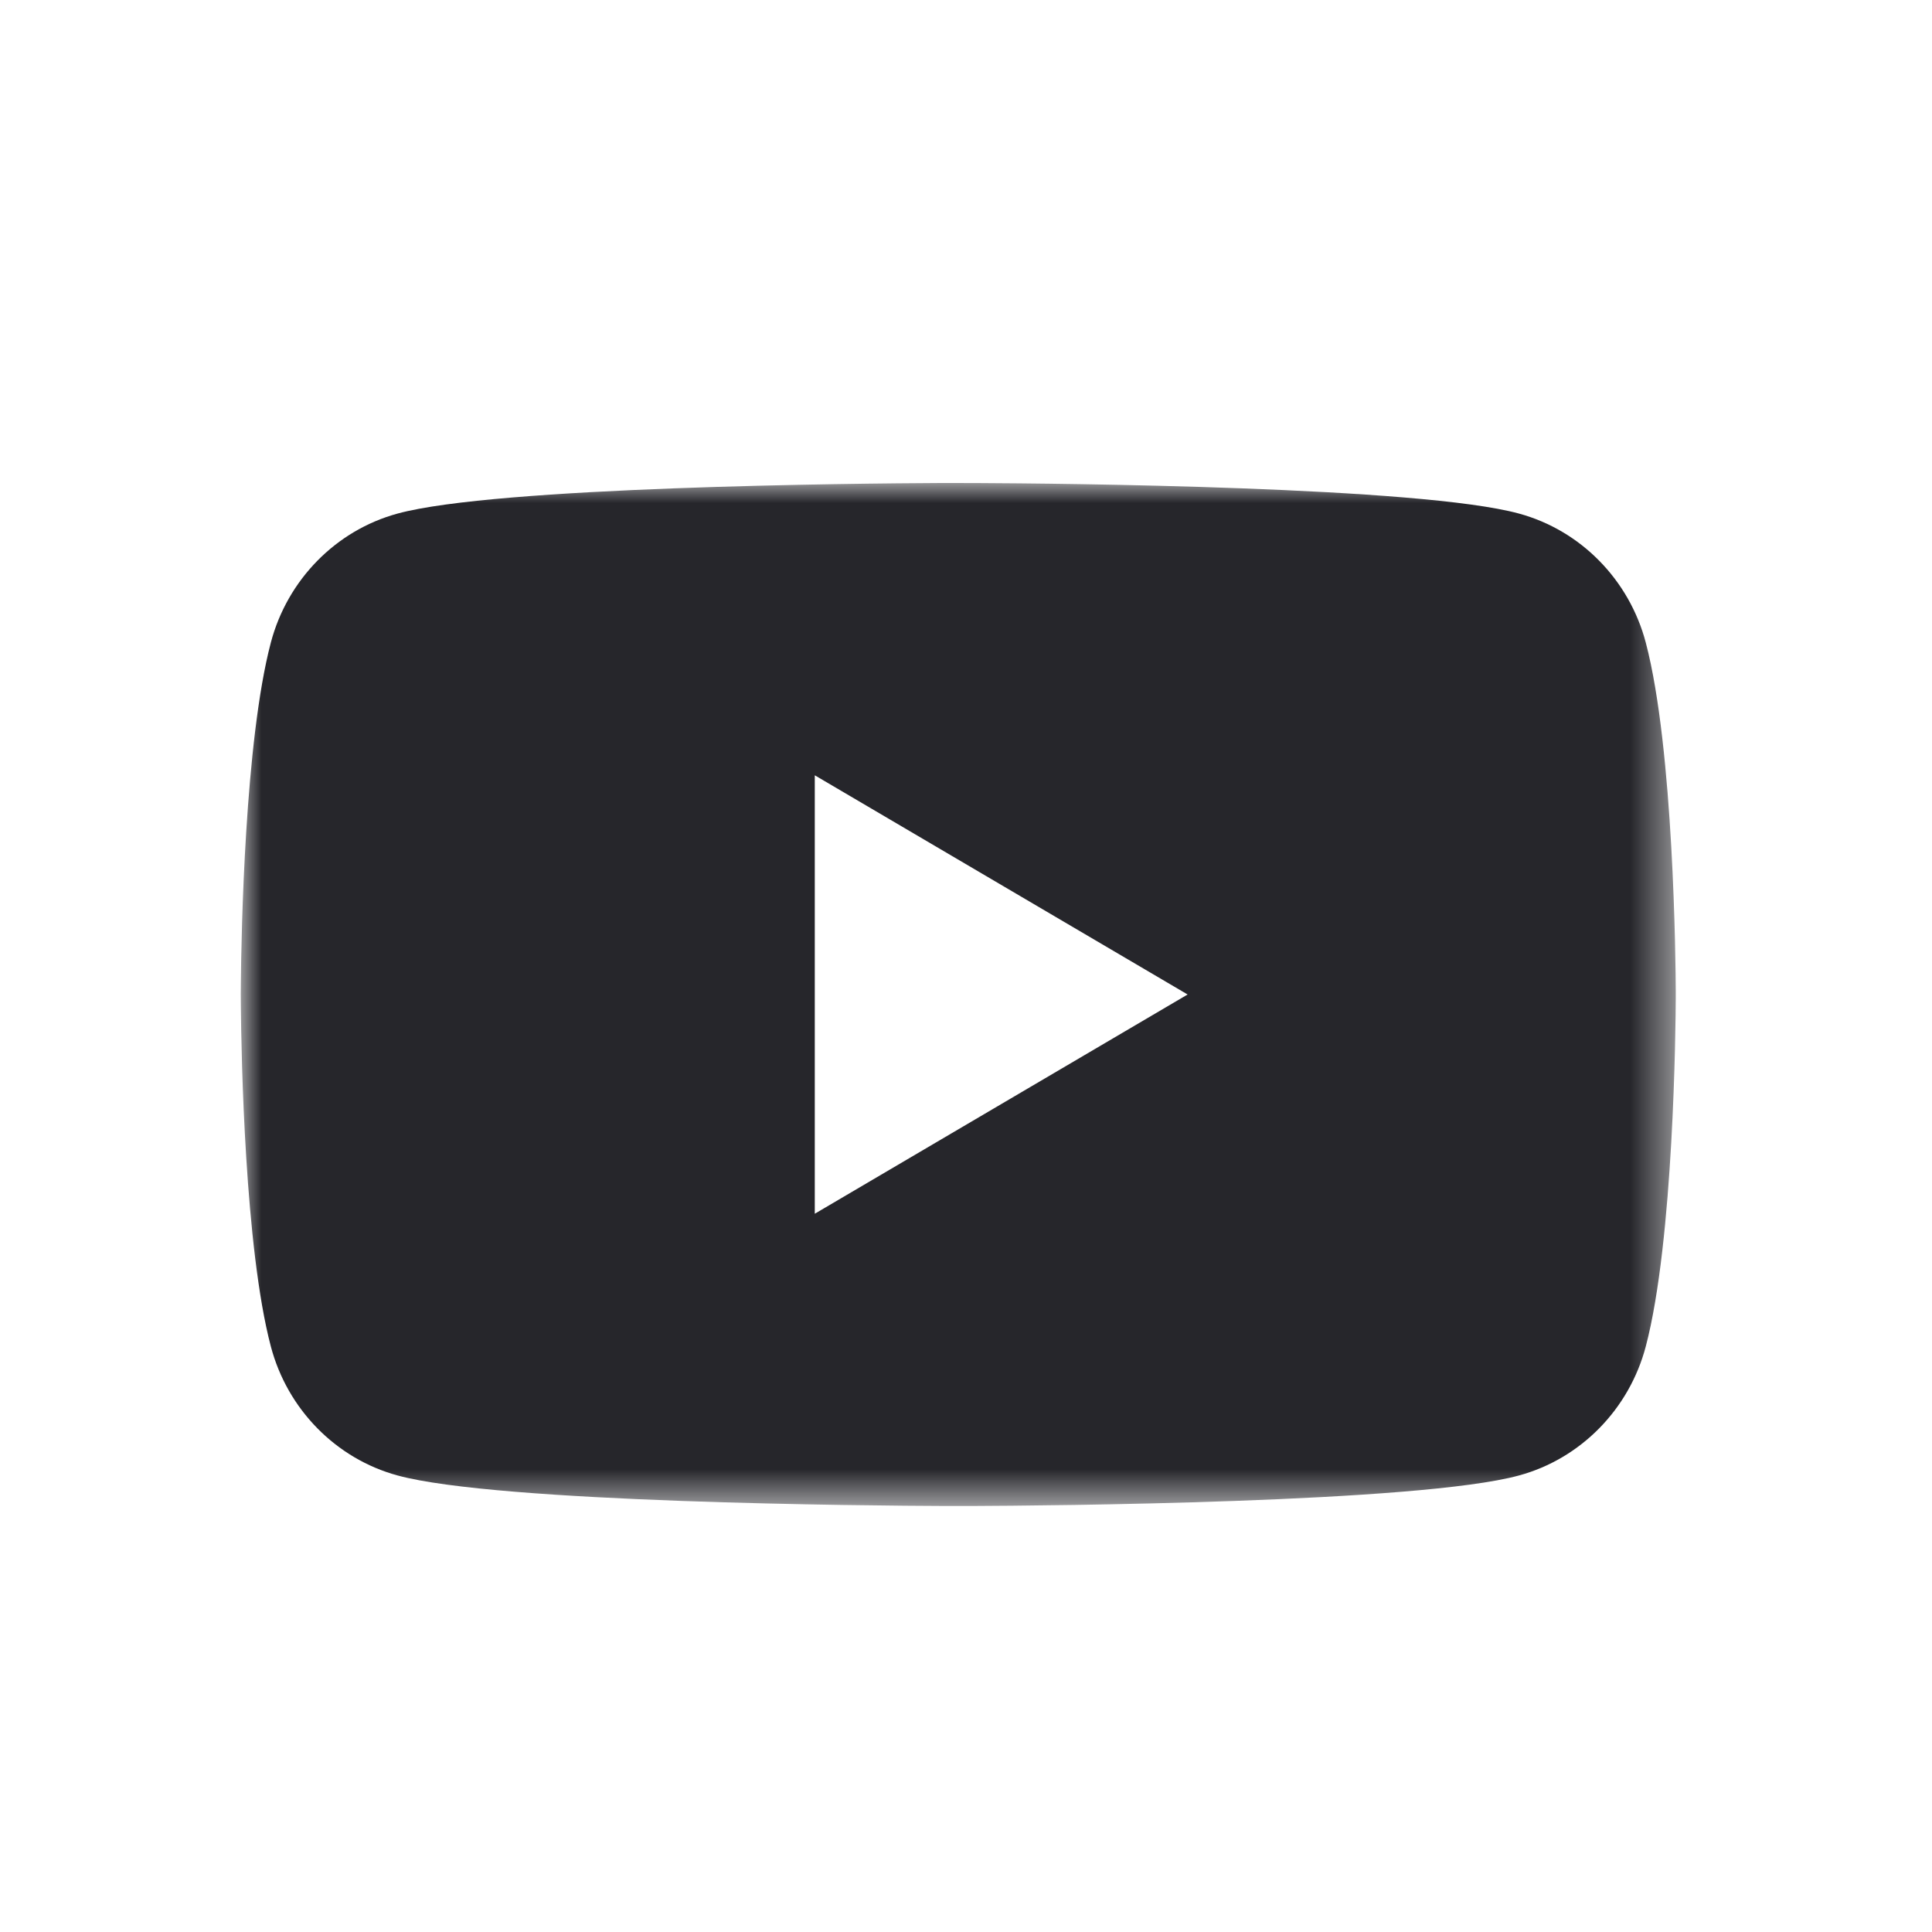 <svg height="48" viewBox="0 0 48 48" width="48" xmlns="http://www.w3.org/2000/svg" xmlns:xlink="http://www.w3.org/1999/xlink"><mask id="a" fill="#fff"><path d="m0 0h35.583v25.417h-35.583z" fill="#fff" fill-rule="evenodd"/></mask><g fill="none" fill-rule="evenodd"><path d="m0 0h48v48h-48z"/><path d="m18.247.001c2.09.01 11.04.089 13.49.758 1.535.417 2.743 1.648 3.153 3.21.695 2.643.741 7.965.744 8.663v.152c-.003.698-.049 6.021-.744 8.664-.41 1.562-1.618 2.793-3.152 3.21-2.498.681-11.748.75-13.604.758h-.651c-1.855-.007-11.106-.077-13.604-.758-1.534-.417-2.741-1.648-3.151-3.21-.646-2.454-.732-7.219-.744-8.446l-.002-.26v-.068l.002-.26c.012-1.227.098-5.991.744-8.445.41-1.562 1.617-2.793 3.151-3.21 2.451-.669 11.402-.749 13.491-.759zm-4.004 7.26v10.894l9.263-5.447-9.263-5.446z" fill="#26262b" mask="url(#a)" transform="translate(6 12)"/></g></svg>